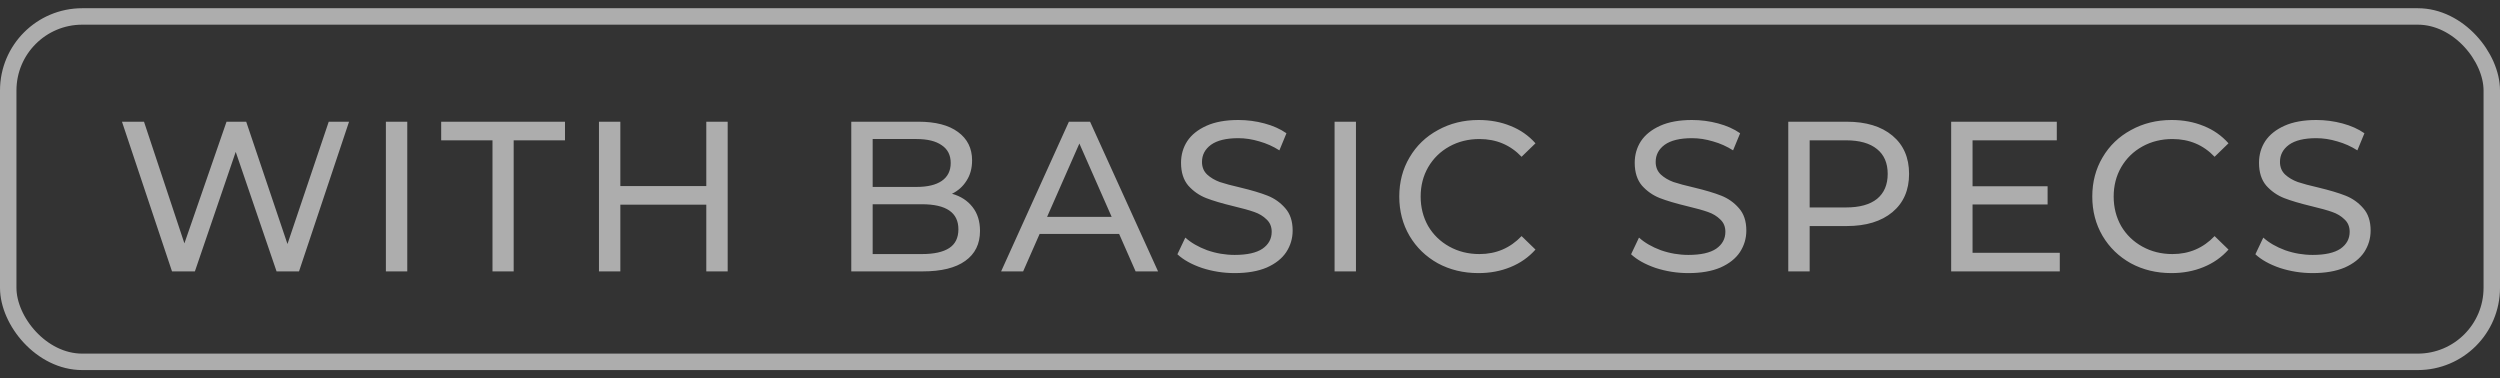 <svg width="152" height="23" viewBox="0 0 152 23" fill="none" xmlns="http://www.w3.org/2000/svg">
<rect x="0" y="0" width="152" height="23" fill="#333333" stroke="none"/>
<g opacity="0.6">
<rect x="0.5" y="1" width="151" height="21" rx="4.5" stroke="white"/>
<path d="M21.222 7.4L18.18 16.5H16.815L14.332 9.233L11.849 16.5H10.458L7.416 7.4H8.755L11.212 14.797L13.773 7.4H14.969L17.478 14.836L19.987 7.4H21.222ZM23.462 7.4H24.762V16.5H23.462V7.4ZM29.944 8.531H26.824V7.4H34.351V8.531H31.231V16.5H29.944V8.531ZM44.243 7.4V16.5H42.943V12.444H37.717V16.5H36.417V7.4H37.717V11.313H42.943V7.4H44.243ZM57.881 11.781C58.409 11.928 58.825 12.197 59.129 12.587C59.432 12.968 59.584 13.454 59.584 14.043C59.584 14.832 59.285 15.438 58.687 15.863C58.097 16.288 57.235 16.5 56.1 16.5H51.758V7.4H55.84C56.88 7.4 57.681 7.608 58.245 8.024C58.817 8.44 59.103 9.016 59.103 9.753C59.103 10.23 58.99 10.641 58.765 10.988C58.548 11.335 58.253 11.599 57.881 11.781ZM53.058 8.453V11.365H55.723C56.39 11.365 56.901 11.244 57.257 11.001C57.621 10.75 57.803 10.386 57.803 9.909C57.803 9.432 57.621 9.073 57.257 8.83C56.901 8.579 56.39 8.453 55.723 8.453H53.058ZM56.048 15.447C56.784 15.447 57.339 15.326 57.712 15.083C58.084 14.84 58.271 14.459 58.271 13.939C58.271 12.925 57.53 12.418 56.048 12.418H53.058V15.447H56.048ZM68.044 14.225H63.208L62.207 16.5H60.868L64.989 7.4H66.276L70.41 16.5H69.045L68.044 14.225ZM67.589 13.185L65.626 8.726L63.663 13.185H67.589ZM75.07 16.604C74.385 16.604 73.722 16.5 73.081 16.292C72.448 16.075 71.95 15.798 71.586 15.46L72.067 14.446C72.414 14.758 72.856 15.014 73.393 15.213C73.939 15.404 74.498 15.499 75.07 15.499C75.824 15.499 76.387 15.373 76.76 15.122C77.133 14.862 77.319 14.52 77.319 14.095C77.319 13.783 77.215 13.532 77.007 13.341C76.808 13.142 76.556 12.99 76.253 12.886C75.958 12.782 75.538 12.665 74.992 12.535C74.307 12.37 73.753 12.206 73.328 12.041C72.912 11.876 72.552 11.625 72.249 11.287C71.954 10.94 71.807 10.477 71.807 9.896C71.807 9.411 71.933 8.973 72.184 8.583C72.444 8.193 72.834 7.881 73.354 7.647C73.874 7.413 74.52 7.296 75.291 7.296C75.828 7.296 76.357 7.365 76.877 7.504C77.397 7.643 77.843 7.842 78.216 8.102L77.787 9.142C77.406 8.899 76.998 8.717 76.565 8.596C76.132 8.466 75.707 8.401 75.291 8.401C74.554 8.401 74 8.535 73.627 8.804C73.263 9.073 73.081 9.419 73.081 9.844C73.081 10.156 73.185 10.412 73.393 10.611C73.601 10.802 73.857 10.953 74.16 11.066C74.472 11.17 74.892 11.283 75.421 11.404C76.106 11.569 76.656 11.733 77.072 11.898C77.488 12.063 77.843 12.314 78.138 12.652C78.441 12.99 78.593 13.445 78.593 14.017C78.593 14.494 78.463 14.931 78.203 15.33C77.943 15.72 77.549 16.032 77.02 16.266C76.491 16.491 75.841 16.604 75.07 16.604ZM81.142 7.4H82.442V16.5H81.142V7.4ZM89.886 16.604C88.976 16.604 88.152 16.405 87.416 16.006C86.688 15.599 86.116 15.044 85.7 14.342C85.284 13.631 85.076 12.834 85.076 11.95C85.076 11.066 85.284 10.273 85.7 9.571C86.116 8.86 86.692 8.306 87.429 7.907C88.165 7.5 88.989 7.296 89.899 7.296C90.609 7.296 91.259 7.417 91.849 7.66C92.438 7.894 92.941 8.245 93.357 8.713L92.512 9.532C91.827 8.813 90.973 8.453 89.951 8.453C89.275 8.453 88.664 8.605 88.118 8.908C87.572 9.211 87.143 9.632 86.831 10.169C86.527 10.698 86.376 11.291 86.376 11.95C86.376 12.609 86.527 13.207 86.831 13.744C87.143 14.273 87.572 14.689 88.118 14.992C88.664 15.295 89.275 15.447 89.951 15.447C90.965 15.447 91.818 15.083 92.512 14.355L93.357 15.174C92.941 15.642 92.434 15.997 91.836 16.24C91.246 16.483 90.596 16.604 89.886 16.604ZM102.654 16.604C101.97 16.604 101.307 16.5 100.665 16.292C100.033 16.075 99.534 15.798 99.17 15.46L99.651 14.446C99.998 14.758 100.44 15.014 100.977 15.213C101.523 15.404 102.082 15.499 102.654 15.499C103.408 15.499 103.972 15.373 104.344 15.122C104.717 14.862 104.903 14.52 104.903 14.095C104.903 13.783 104.799 13.532 104.591 13.341C104.392 13.142 104.141 12.99 103.837 12.886C103.543 12.782 103.122 12.665 102.576 12.535C101.892 12.37 101.337 12.206 100.912 12.041C100.496 11.876 100.137 11.625 99.833 11.287C99.539 10.94 99.391 10.477 99.391 9.896C99.391 9.411 99.517 8.973 99.768 8.583C100.028 8.193 100.418 7.881 100.938 7.647C101.458 7.413 102.104 7.296 102.875 7.296C103.413 7.296 103.941 7.365 104.461 7.504C104.981 7.643 105.428 7.842 105.8 8.102L105.371 9.142C104.99 8.899 104.583 8.717 104.149 8.596C103.716 8.466 103.291 8.401 102.875 8.401C102.139 8.401 101.584 8.535 101.211 8.804C100.847 9.073 100.665 9.419 100.665 9.844C100.665 10.156 100.769 10.412 100.977 10.611C101.185 10.802 101.441 10.953 101.744 11.066C102.056 11.17 102.477 11.283 103.005 11.404C103.69 11.569 104.24 11.733 104.656 11.898C105.072 12.063 105.428 12.314 105.722 12.652C106.026 12.99 106.177 13.445 106.177 14.017C106.177 14.494 106.047 14.931 105.787 15.33C105.527 15.72 105.133 16.032 104.604 16.266C104.076 16.491 103.426 16.604 102.654 16.604ZM112.276 7.4C113.454 7.4 114.382 7.682 115.058 8.245C115.734 8.808 116.072 9.584 116.072 10.572C116.072 11.56 115.734 12.336 115.058 12.899C114.382 13.462 113.454 13.744 112.276 13.744H110.027V16.5H108.727V7.4H112.276ZM112.237 12.613C113.06 12.613 113.688 12.44 114.122 12.093C114.555 11.738 114.772 11.231 114.772 10.572C114.772 9.913 114.555 9.411 114.122 9.064C113.688 8.709 113.06 8.531 112.237 8.531H110.027V12.613H112.237ZM125.235 15.369V16.5H118.631V7.4H125.053V8.531H119.931V11.326H124.494V12.431H119.931V15.369H125.235ZM132.021 16.604C131.111 16.604 130.288 16.405 129.551 16.006C128.823 15.599 128.251 15.044 127.835 14.342C127.419 13.631 127.211 12.834 127.211 11.95C127.211 11.066 127.419 10.273 127.835 9.571C128.251 8.86 128.828 8.306 129.564 7.907C130.301 7.5 131.124 7.296 132.034 7.296C132.745 7.296 133.395 7.417 133.984 7.66C134.574 7.894 135.076 8.245 135.492 8.713L134.647 9.532C133.963 8.813 133.109 8.453 132.086 8.453C131.41 8.453 130.799 8.605 130.253 8.908C129.707 9.211 129.278 9.632 128.966 10.169C128.663 10.698 128.511 11.291 128.511 11.95C128.511 12.609 128.663 13.207 128.966 13.744C129.278 14.273 129.707 14.689 130.253 14.992C130.799 15.295 131.41 15.447 132.086 15.447C133.1 15.447 133.954 15.083 134.647 14.355L135.492 15.174C135.076 15.642 134.569 15.997 133.971 16.24C133.382 16.483 132.732 16.604 132.021 16.604ZM140.611 16.604C139.926 16.604 139.263 16.5 138.622 16.292C137.989 16.075 137.491 15.798 137.127 15.46L137.608 14.446C137.954 14.758 138.396 15.014 138.934 15.213C139.48 15.404 140.039 15.499 140.611 15.499C141.365 15.499 141.928 15.373 142.301 15.122C142.673 14.862 142.86 14.52 142.86 14.095C142.86 13.783 142.756 13.532 142.548 13.341C142.348 13.142 142.097 12.99 141.794 12.886C141.499 12.782 141.079 12.665 140.533 12.535C139.848 12.37 139.293 12.206 138.869 12.041C138.453 11.876 138.093 11.625 137.79 11.287C137.495 10.94 137.348 10.477 137.348 9.896C137.348 9.411 137.473 8.973 137.725 8.583C137.985 8.193 138.375 7.881 138.895 7.647C139.415 7.413 140.06 7.296 140.832 7.296C141.369 7.296 141.898 7.365 142.418 7.504C142.938 7.643 143.384 7.842 143.757 8.102L143.328 9.142C142.946 8.899 142.539 8.717 142.106 8.596C141.672 8.466 141.248 8.401 140.832 8.401C140.095 8.401 139.54 8.535 139.168 8.804C138.804 9.073 138.622 9.419 138.622 9.844C138.622 10.156 138.726 10.412 138.934 10.611C139.142 10.802 139.397 10.953 139.701 11.066C140.013 11.17 140.433 11.283 140.962 11.404C141.646 11.569 142.197 11.733 142.613 11.898C143.029 12.063 143.384 12.314 143.679 12.652C143.982 12.99 144.134 13.445 144.134 14.017C144.134 14.494 144.004 14.931 143.744 15.33C143.484 15.72 143.089 16.032 142.561 16.266C142.032 16.491 141.382 16.604 140.611 16.604Z" fill="white"/>
</g>
</svg>
